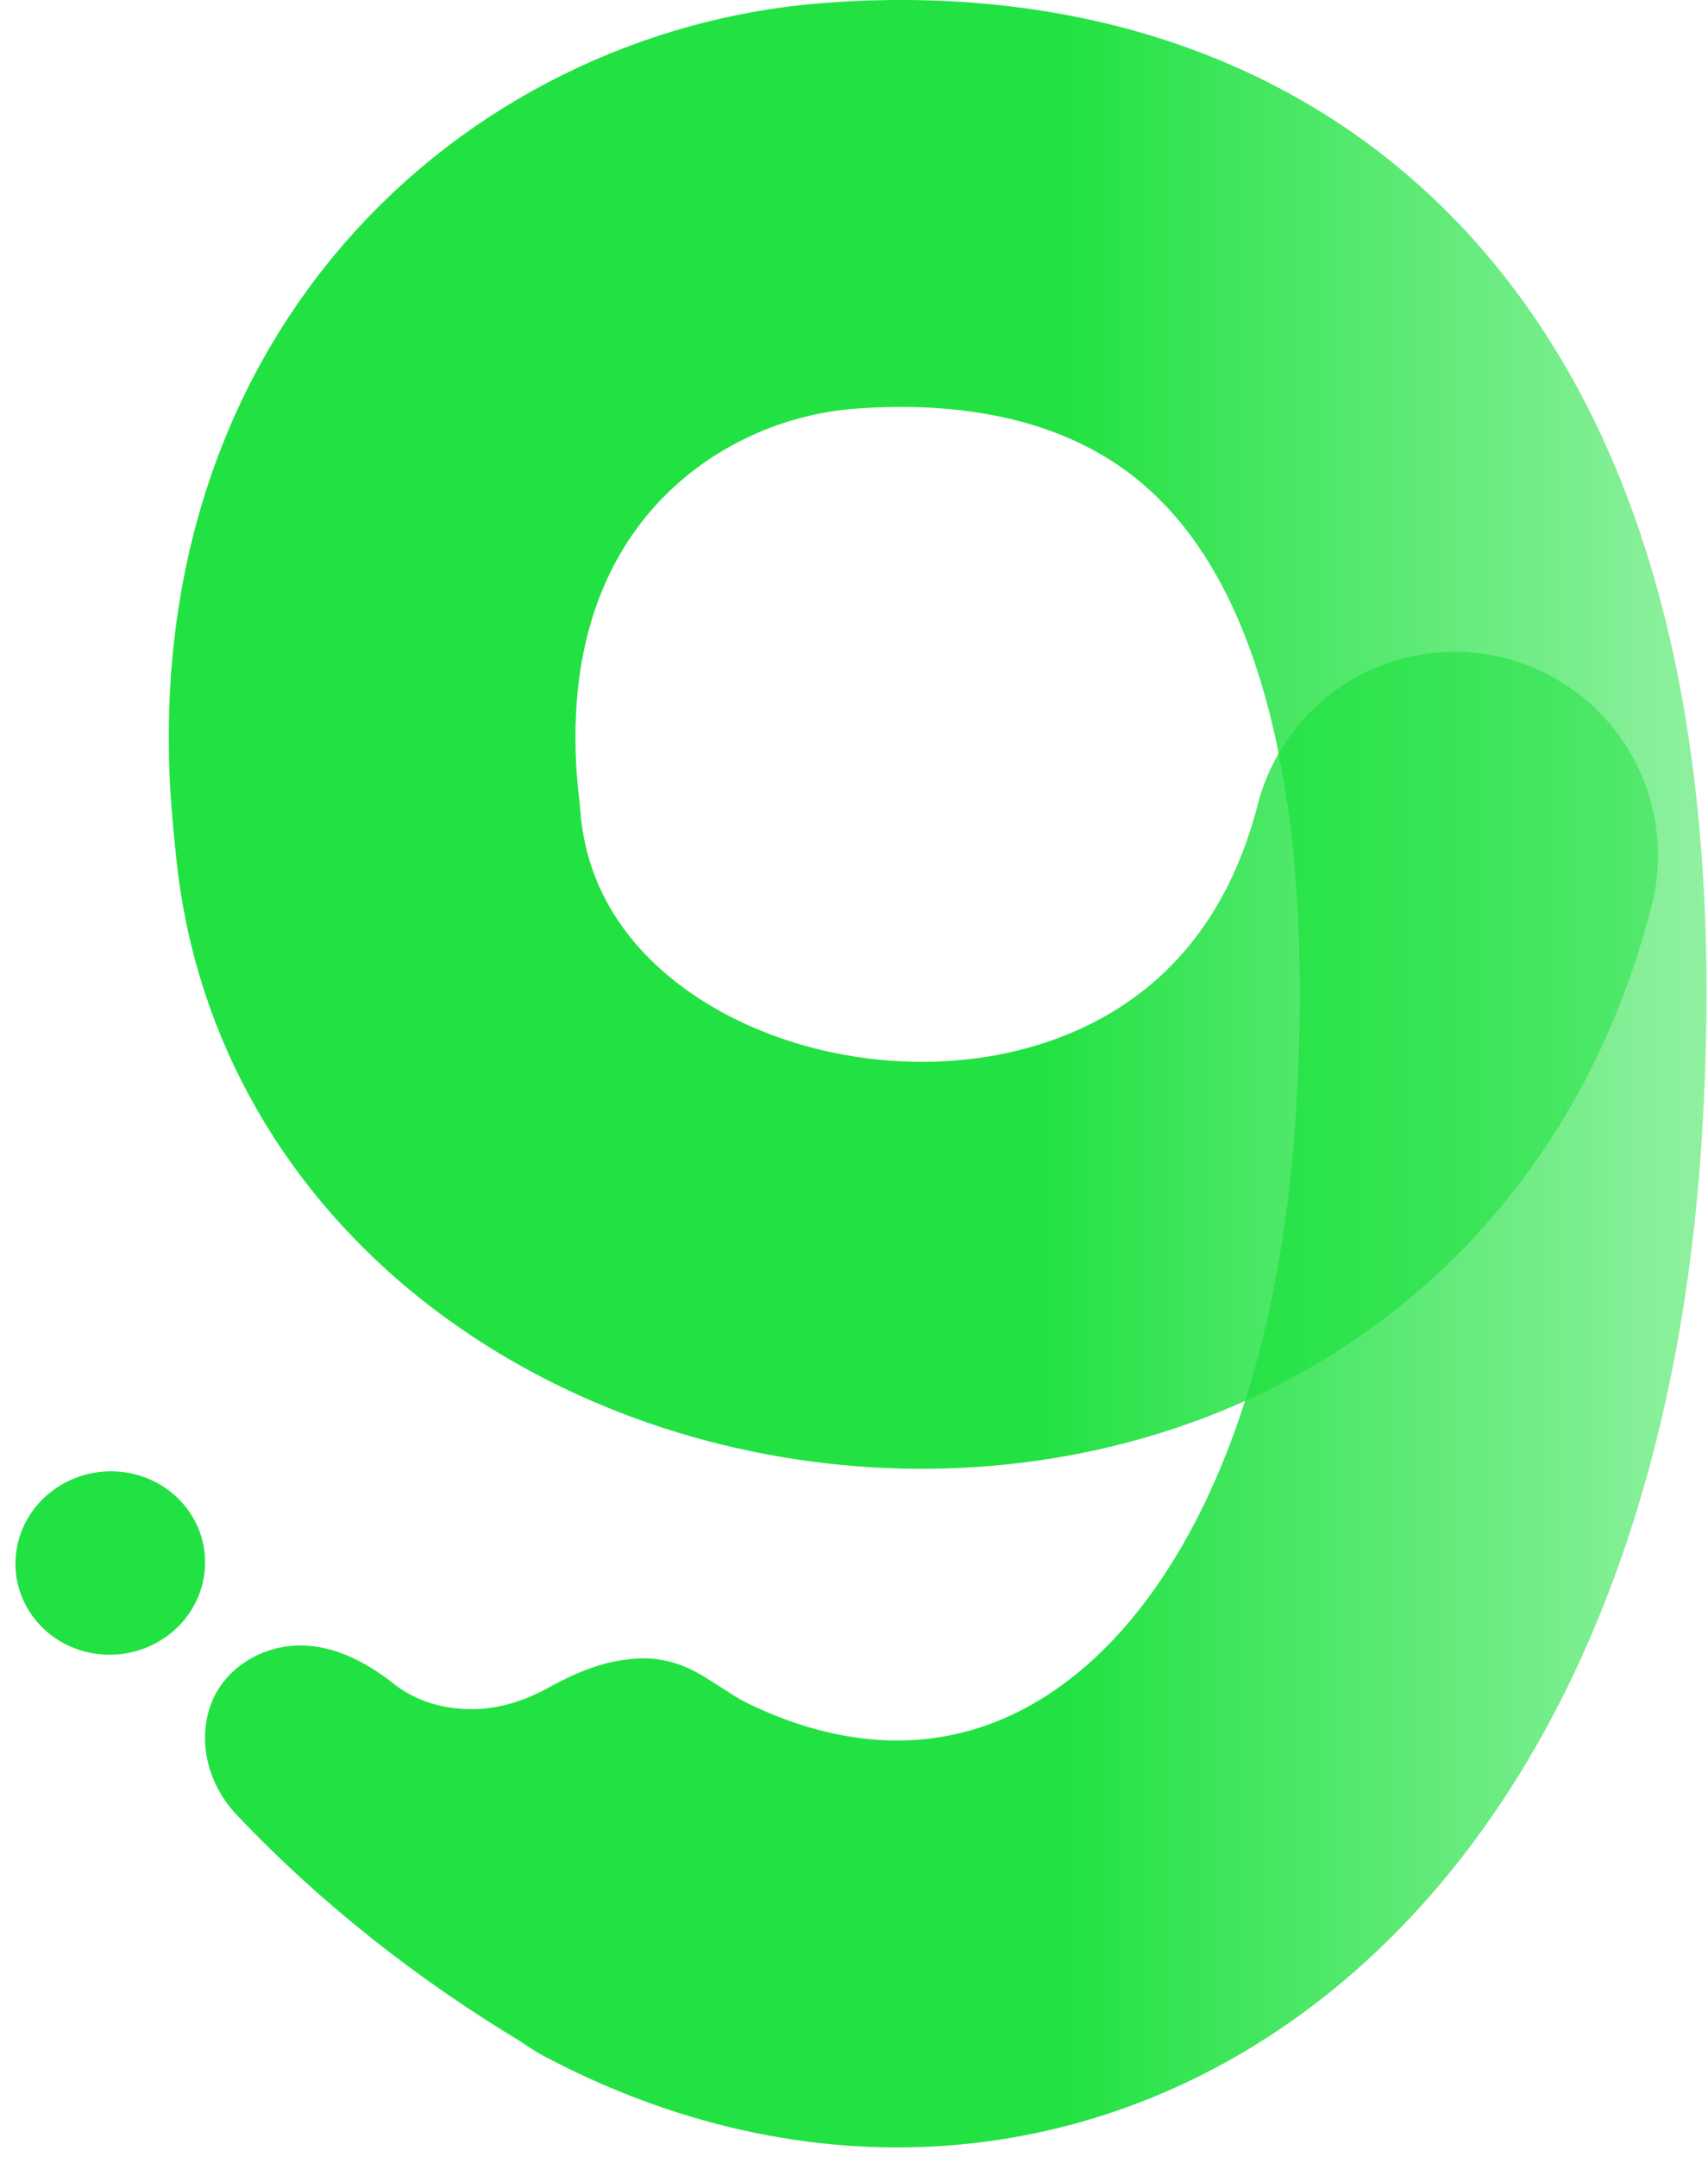 <svg width="168" height="212" viewBox="0 0 168 212" fill="none" xmlns="http://www.w3.org/2000/svg">
<path d="M37.11 80.972C40.877 131.916 127.599 144.2 143.081 84.068" stroke="url(#paint0_linear_19857_8120)" stroke-width="40" stroke-linecap="round" stroke-linejoin="round"/>
<path d="M62.999 184.496C100.999 204.496 143.173 178.632 147.433 110.588C152.443 30.559 111.668 17.878 82.276 20.256C57.91 22.227 32.69 43.007 37.11 80.971" stroke="url(#paint1_linear_19857_8120)" stroke-width="40" stroke-linecap="round" stroke-linejoin="round"/>
<path fill-rule="evenodd" clip-rule="evenodd" d="M5.27 146.446C9.399 143.441 15.243 144.221 18.323 148.19C21.403 152.159 20.552 157.813 16.423 160.819C12.293 163.825 6.449 163.044 3.369 159.075C0.29 155.106 1.14 149.452 5.27 146.446Z" fill="#22E243"/>
<path fill-rule="evenodd" clip-rule="evenodd" d="M51.391 200.771C41.265 194.7 31.75 187.284 23.473 178.59C21.145 176.234 20.066 173.221 20.175 170.465C20.255 167.719 21.484 165.266 23.726 163.633C25.968 161.999 28.543 161.495 31.065 161.846C33.577 162.218 36.046 163.44 38.425 165.262C40.731 167.197 43.524 167.974 46.209 167.993C48.873 168.043 51.546 167.226 53.953 165.88C56.519 164.458 59.161 163.373 61.719 163.112C64.394 162.743 66.885 163.28 69.542 164.977L73.027 167.193L51.391 200.771Z" fill="#22E243"/>
<defs>
<linearGradient id="paint0_linear_19857_8120" x1="163.081" y1="102.672" x2="17.11" y2="102.672" gradientUnits="userSpaceOnUse">
<stop stop-color="#22E243" stop-opacity="0.5"/>
<stop offset="0.416" stop-color="#22E243"/>
</linearGradient>
<linearGradient id="paint1_linear_19857_8120" x1="167.854" y1="104.278" x2="16.602" y2="104.278" gradientUnits="userSpaceOnUse">
<stop stop-color="#22E243" stop-opacity="0.5"/>
<stop offset="0.416" stop-color="#22E243"/>
</linearGradient>
</defs>
</svg>

